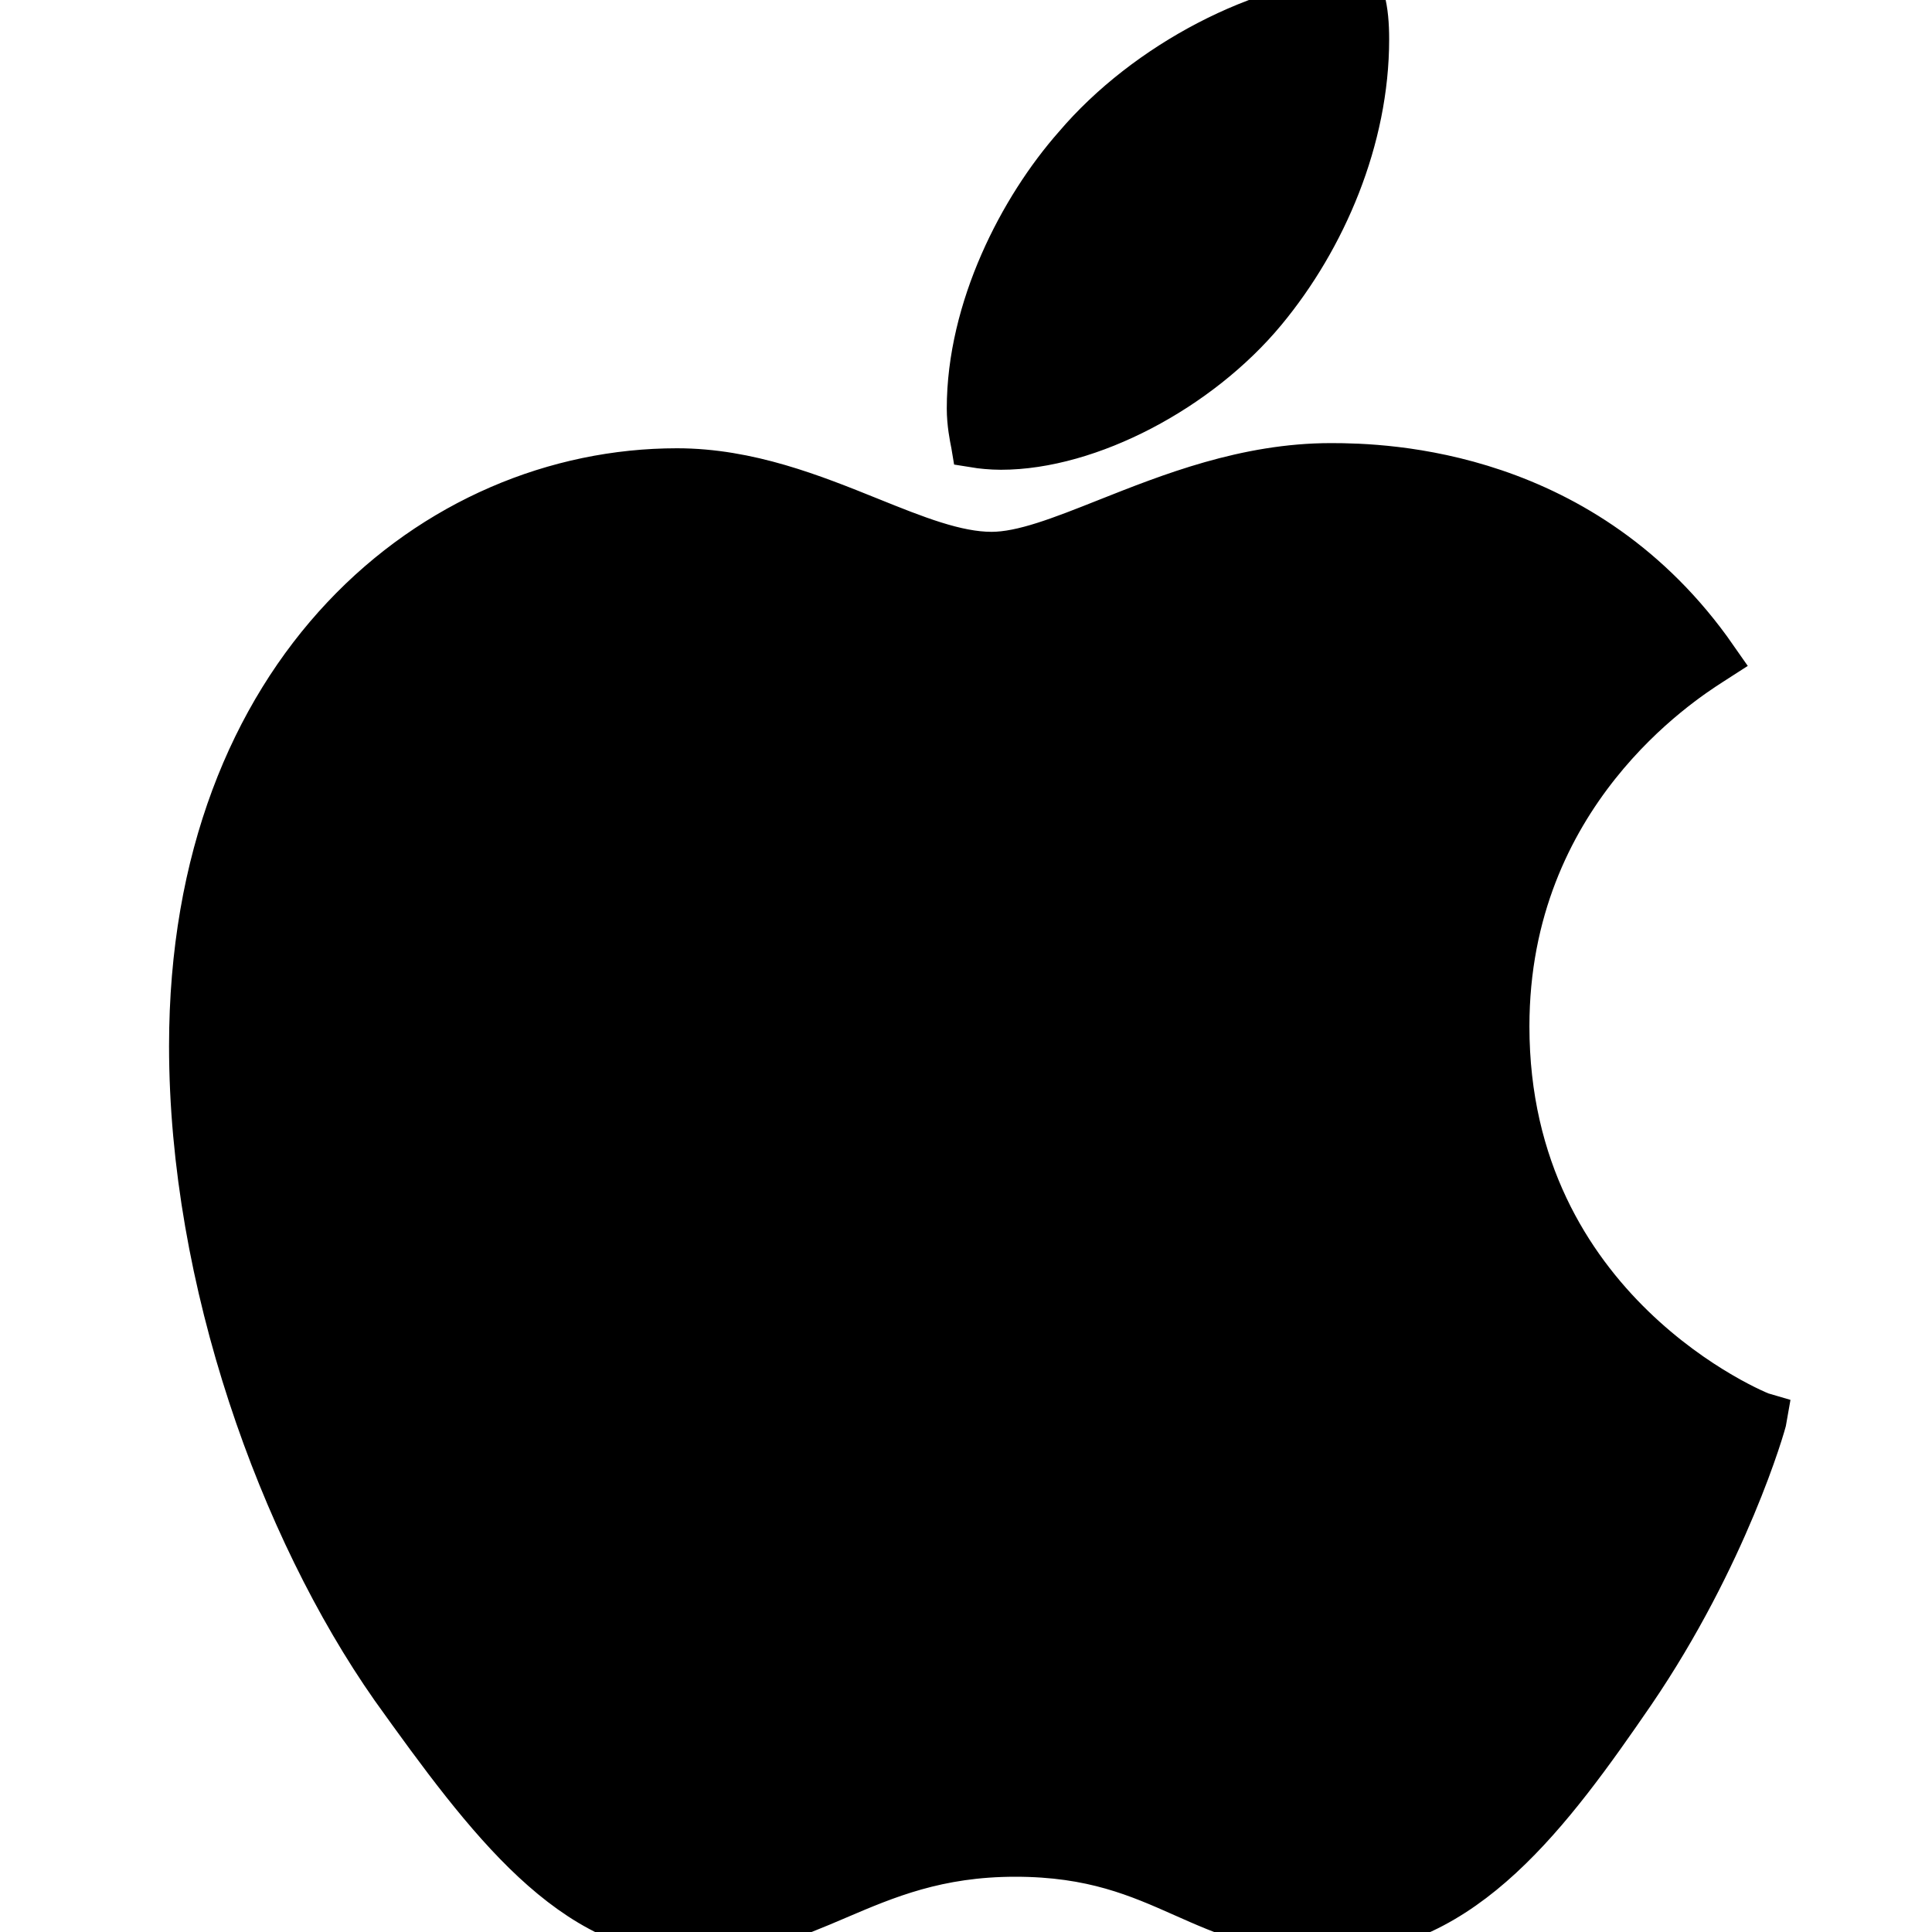 <svg width="40" height="40" viewBox="0 0 40 40" fill="none" xmlns="http://www.w3.org/2000/svg">
<path d="M26.146 6.407C27.385 4.912 28.261 2.862 28.261 0.812C28.261 0.513 28.239 0.235 28.175 0C26.168 0.085 23.754 1.345 22.302 3.054C21.17 4.335 20.102 6.407 20.102 8.457C20.102 8.76 20.16 9.044 20.184 9.164C20.186 9.171 20.187 9.177 20.188 9.183C20.316 9.204 20.53 9.226 20.722 9.226C22.537 9.226 24.801 8.03 26.146 6.407ZM27.556 9.674C25.805 9.674 24.241 10.296 22.933 10.815C21.991 11.189 21.182 11.511 20.53 11.511C19.781 11.511 18.935 11.17 17.994 10.791C16.816 10.316 15.489 9.781 14.016 9.781C9.04 9.781 4 13.903 4 21.655C4 26.503 5.858 31.628 8.164 34.917C10.151 37.694 11.88 40 14.379 40C15.551 40 16.412 39.632 17.32 39.244C18.331 38.812 19.4 38.356 21.021 38.356C22.631 38.356 23.592 38.783 24.521 39.196C25.392 39.583 26.234 39.957 27.556 39.957C30.268 39.957 32.083 37.48 33.77 35.024C35.693 32.205 36.483 29.471 36.504 29.343C36.355 29.301 31.165 27.186 31.165 21.249C31.165 16.423 34.782 14.096 35.4 13.698C35.438 13.674 35.465 13.656 35.479 13.647C32.788 9.781 28.688 9.674 27.556 9.674Z" fill="black"/>
<path d="M26.146 6.407C27.385 4.912 28.261 2.862 28.261 0.812C28.261 0.513 28.239 0.235 28.175 0C26.168 0.085 23.754 1.345 22.302 3.054C21.17 4.335 20.102 6.407 20.102 8.457C20.102 8.76 20.16 9.044 20.184 9.164C20.186 9.171 20.187 9.177 20.188 9.183C20.316 9.204 20.53 9.226 20.722 9.226C22.537 9.226 24.801 8.03 26.146 6.407ZM27.556 9.674C25.805 9.674 24.241 10.296 22.933 10.815C21.991 11.189 21.182 11.511 20.53 11.511C19.781 11.511 18.935 11.17 17.994 10.791C16.816 10.316 15.489 9.781 14.016 9.781C9.04 9.781 4 13.903 4 21.655C4 26.503 5.858 31.628 8.164 34.917C10.151 37.694 11.88 40 14.379 40C15.551 40 16.412 39.632 17.32 39.244C18.331 38.812 19.4 38.356 21.021 38.356C22.631 38.356 23.592 38.783 24.521 39.196C25.392 39.583 26.234 39.957 27.556 39.957C30.268 39.957 32.083 37.48 33.77 35.024C35.693 32.205 36.483 29.471 36.504 29.343C36.355 29.301 31.165 27.186 31.165 21.249C31.165 16.423 34.782 14.096 35.4 13.698C35.438 13.674 35.465 13.656 35.479 13.647C32.788 9.781 28.688 9.674 27.556 9.674Z" stroke="black"/>
</svg>
